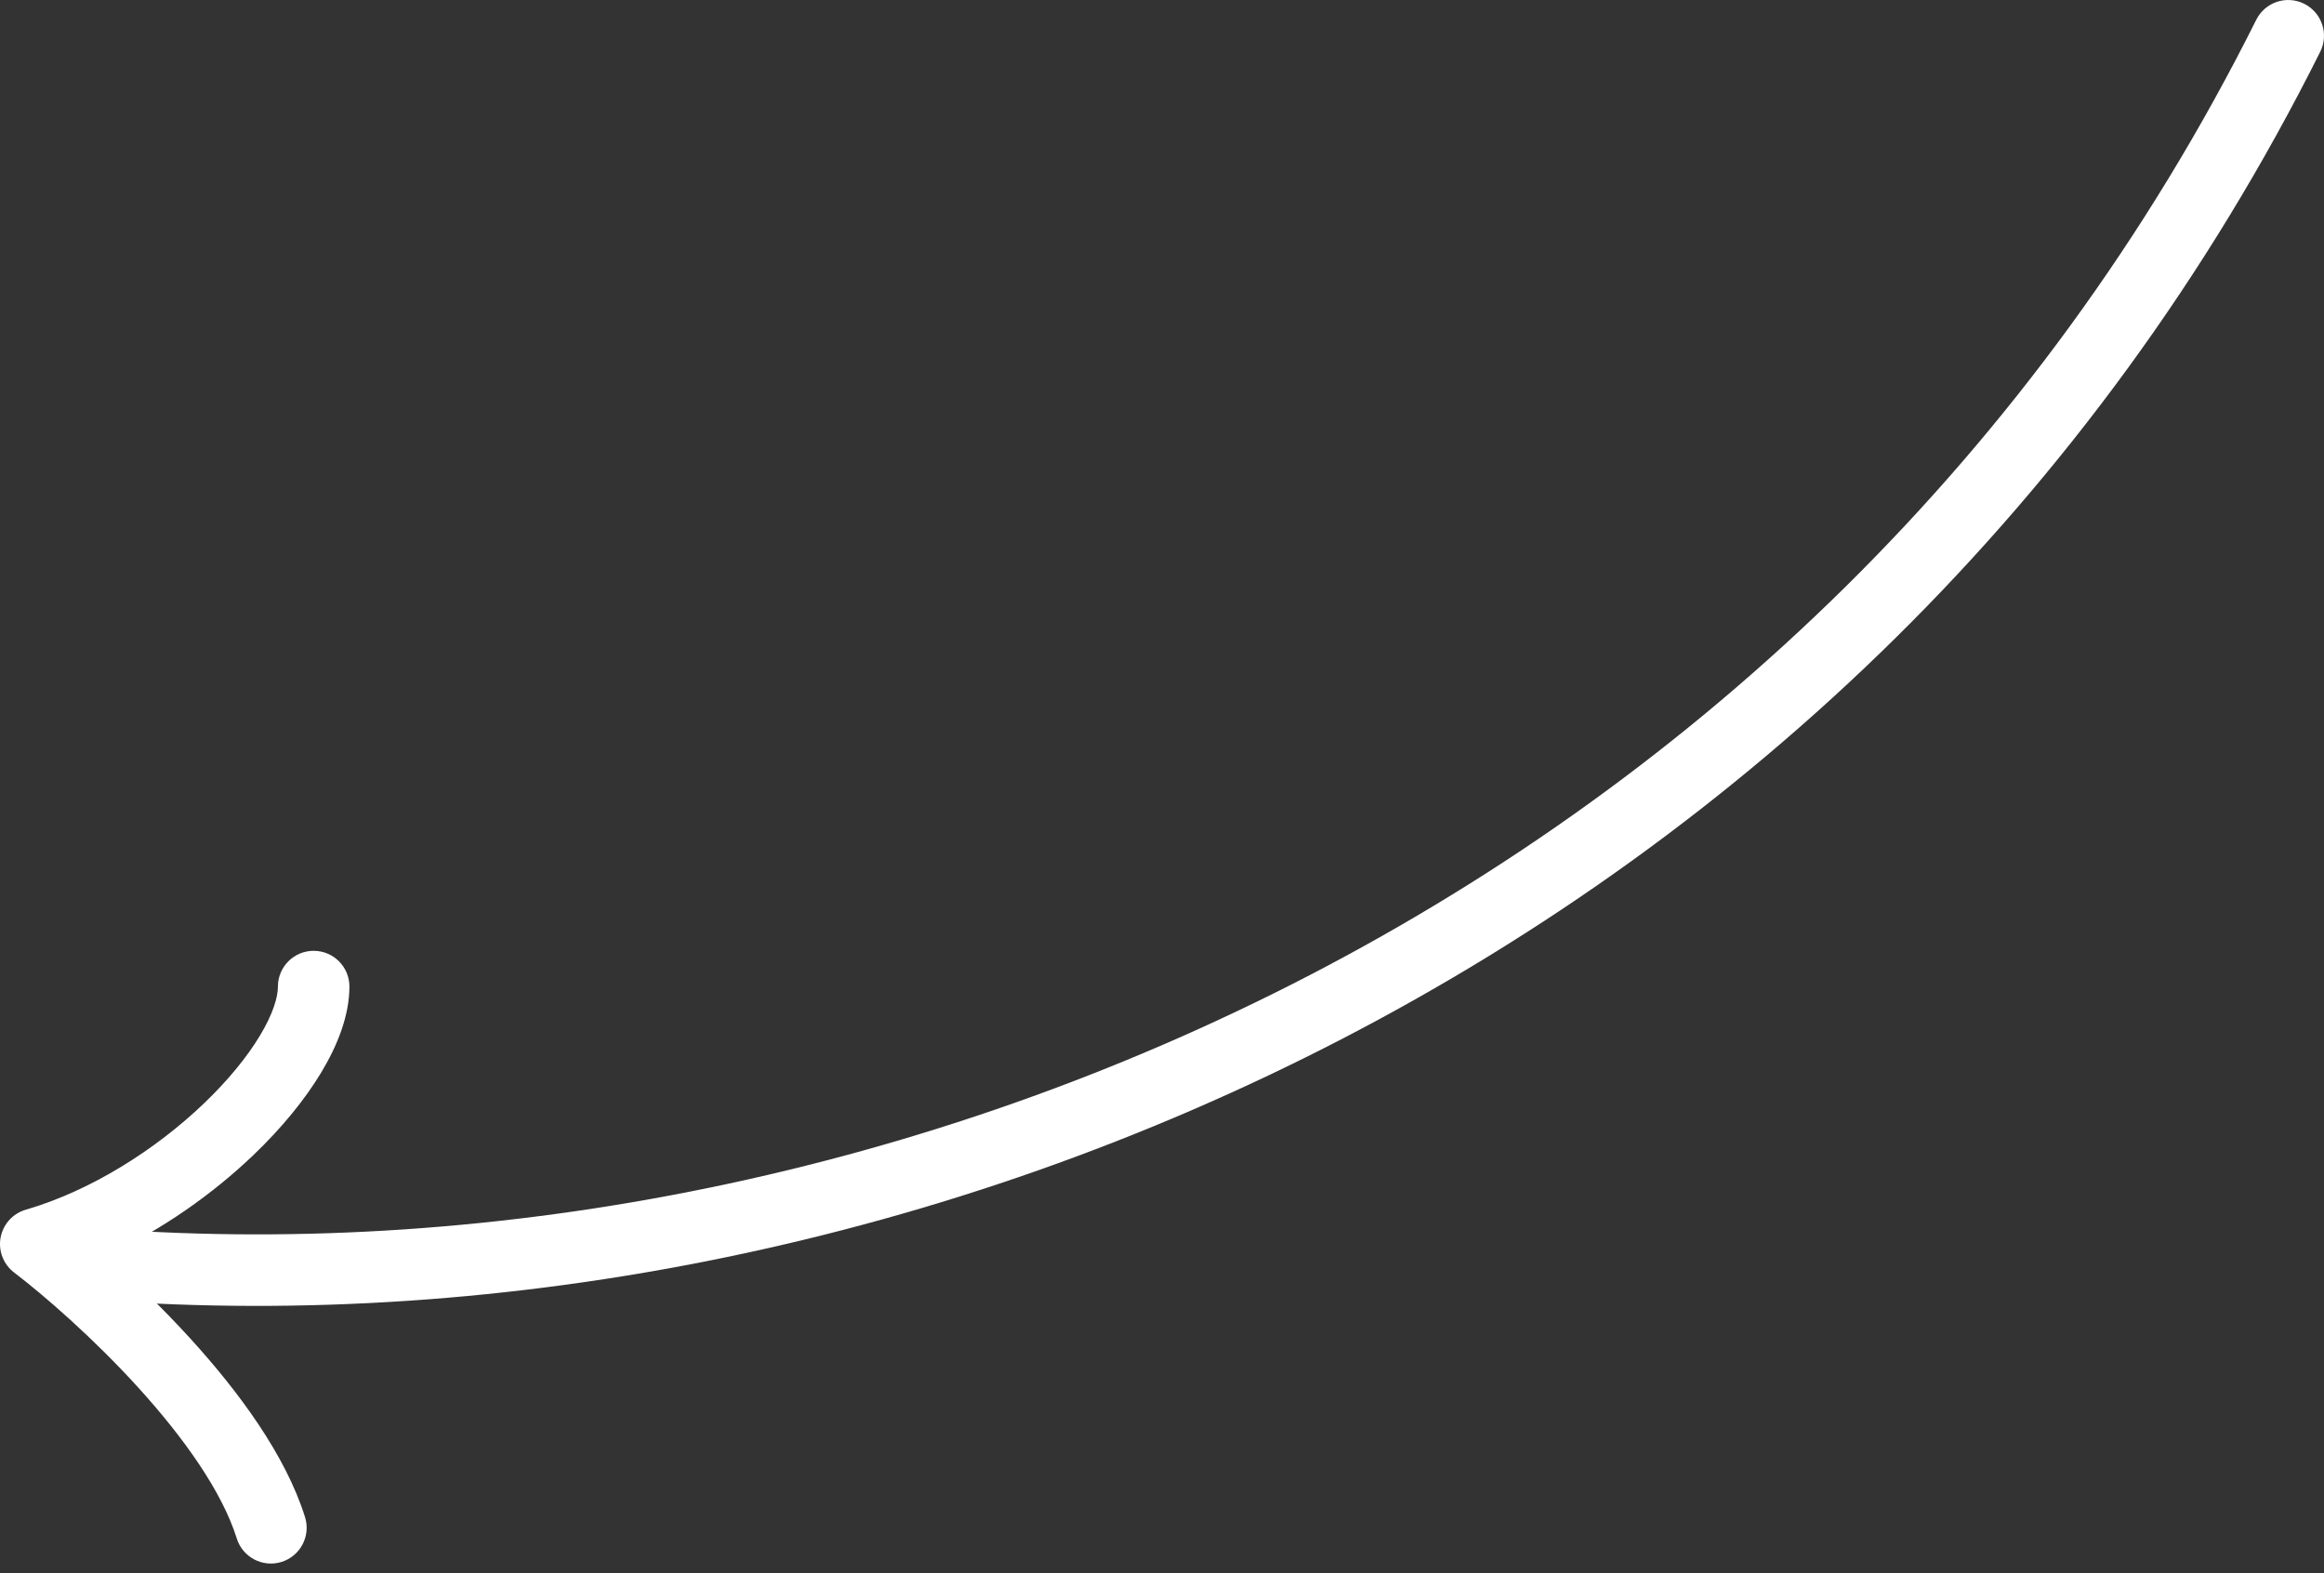 <?xml version="1.0" encoding="UTF-8"?> <svg xmlns="http://www.w3.org/2000/svg" width="130" height="88" viewBox="0 0 130 88" fill="none"><rect x="0" y="0" width="130" height="88" fill="#333333" stroke="none"/> <path fill-rule="evenodd" clip-rule="evenodd" d="M128.894 0.212C127.907 -0.282 126.705 0.118 126.211 1.106C101.673 50.183 49.737 71.956 5.828 68.733C4.726 68.653 3.768 69.48 3.687 70.582C3.606 71.683 4.433 72.642 5.535 72.723C50.808 76.045 104.418 53.636 129.789 2.895C130.283 1.907 129.882 0.706 128.894 0.212Z" fill="white"></path> <path fill-rule="evenodd" clip-rule="evenodd" d="M17.546 53.183C16.441 53.183 15.546 54.078 15.546 55.183C15.546 55.768 15.277 56.704 14.538 57.931C13.821 59.121 12.756 60.428 11.416 61.711C8.724 64.288 5.111 66.595 1.441 67.664C0.716 67.875 0.173 68.476 0.034 69.217C-0.104 69.959 0.186 70.715 0.785 71.173C2.494 72.48 5.213 74.839 7.725 77.602C10.275 80.407 12.423 83.425 13.245 86.053C13.575 87.107 14.697 87.694 15.751 87.364C16.805 87.034 17.392 85.912 17.063 84.858C15.972 81.373 13.336 77.827 10.685 74.911C9.087 73.154 7.416 71.552 5.928 70.24C9.049 68.808 11.916 66.77 14.183 64.6C15.72 63.127 17.028 61.55 17.965 59.994C18.88 58.474 19.546 56.802 19.546 55.183C19.546 54.078 18.65 53.183 17.546 53.183Z" fill="white"></path> </svg> 